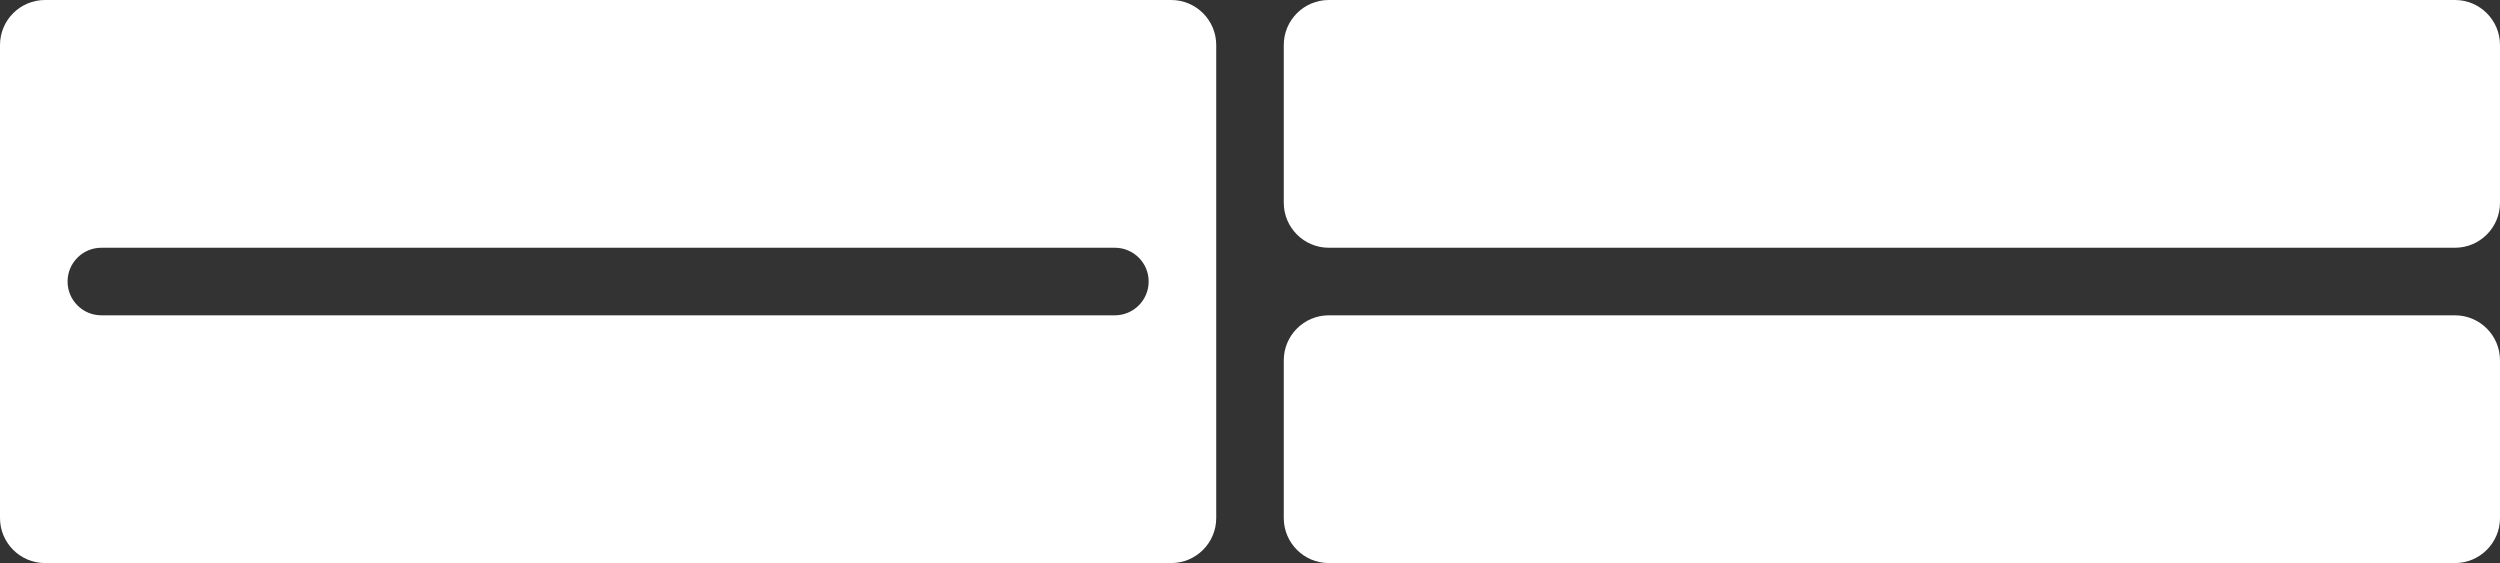 <?xml version="1.0" encoding="utf-8"?>
<svg xmlns="http://www.w3.org/2000/svg" fill="none" height="100%" overflow="visible" preserveAspectRatio="none" style="display: block;" viewBox="0 0 71 15.991" width="100%">
<rect x="0" y="0" width="71" height="15.991" fill="#333333" stroke="none"/>
<path d="M33.262 0C33.968 0 34.541 0.573 34.541 1.279V14.712C34.541 15.418 33.968 15.991 33.262 15.991H1.279C0.573 15.991 3.85246e-05 15.418 0 14.712V1.279C0 0.573 0.573 5.15119e-09 1.279 0H33.262ZM69.721 8.955C70.427 8.955 71 9.528 71 10.234V14.712C71 15.418 70.427 15.991 69.721 15.991H37.738C37.032 15.991 36.459 15.418 36.459 14.712V10.234C36.459 9.528 37.032 8.955 37.738 8.955H69.721ZM2.878 7.036C2.348 7.036 1.919 7.466 1.919 7.995C1.919 8.525 2.348 8.955 2.878 8.955H31.662C32.192 8.955 32.622 8.525 32.622 7.995C32.622 7.465 32.192 7.036 31.662 7.036H2.878ZM69.721 0C70.427 2.96359e-06 71 0.573 71 1.279V5.757C71 6.463 70.427 7.036 69.721 7.036H37.738C37.032 7.036 36.459 6.463 36.459 5.757V1.279C36.459 0.573 37.032 0 37.738 0H69.721Z" fill="white" id="Logo"/>
</svg>
